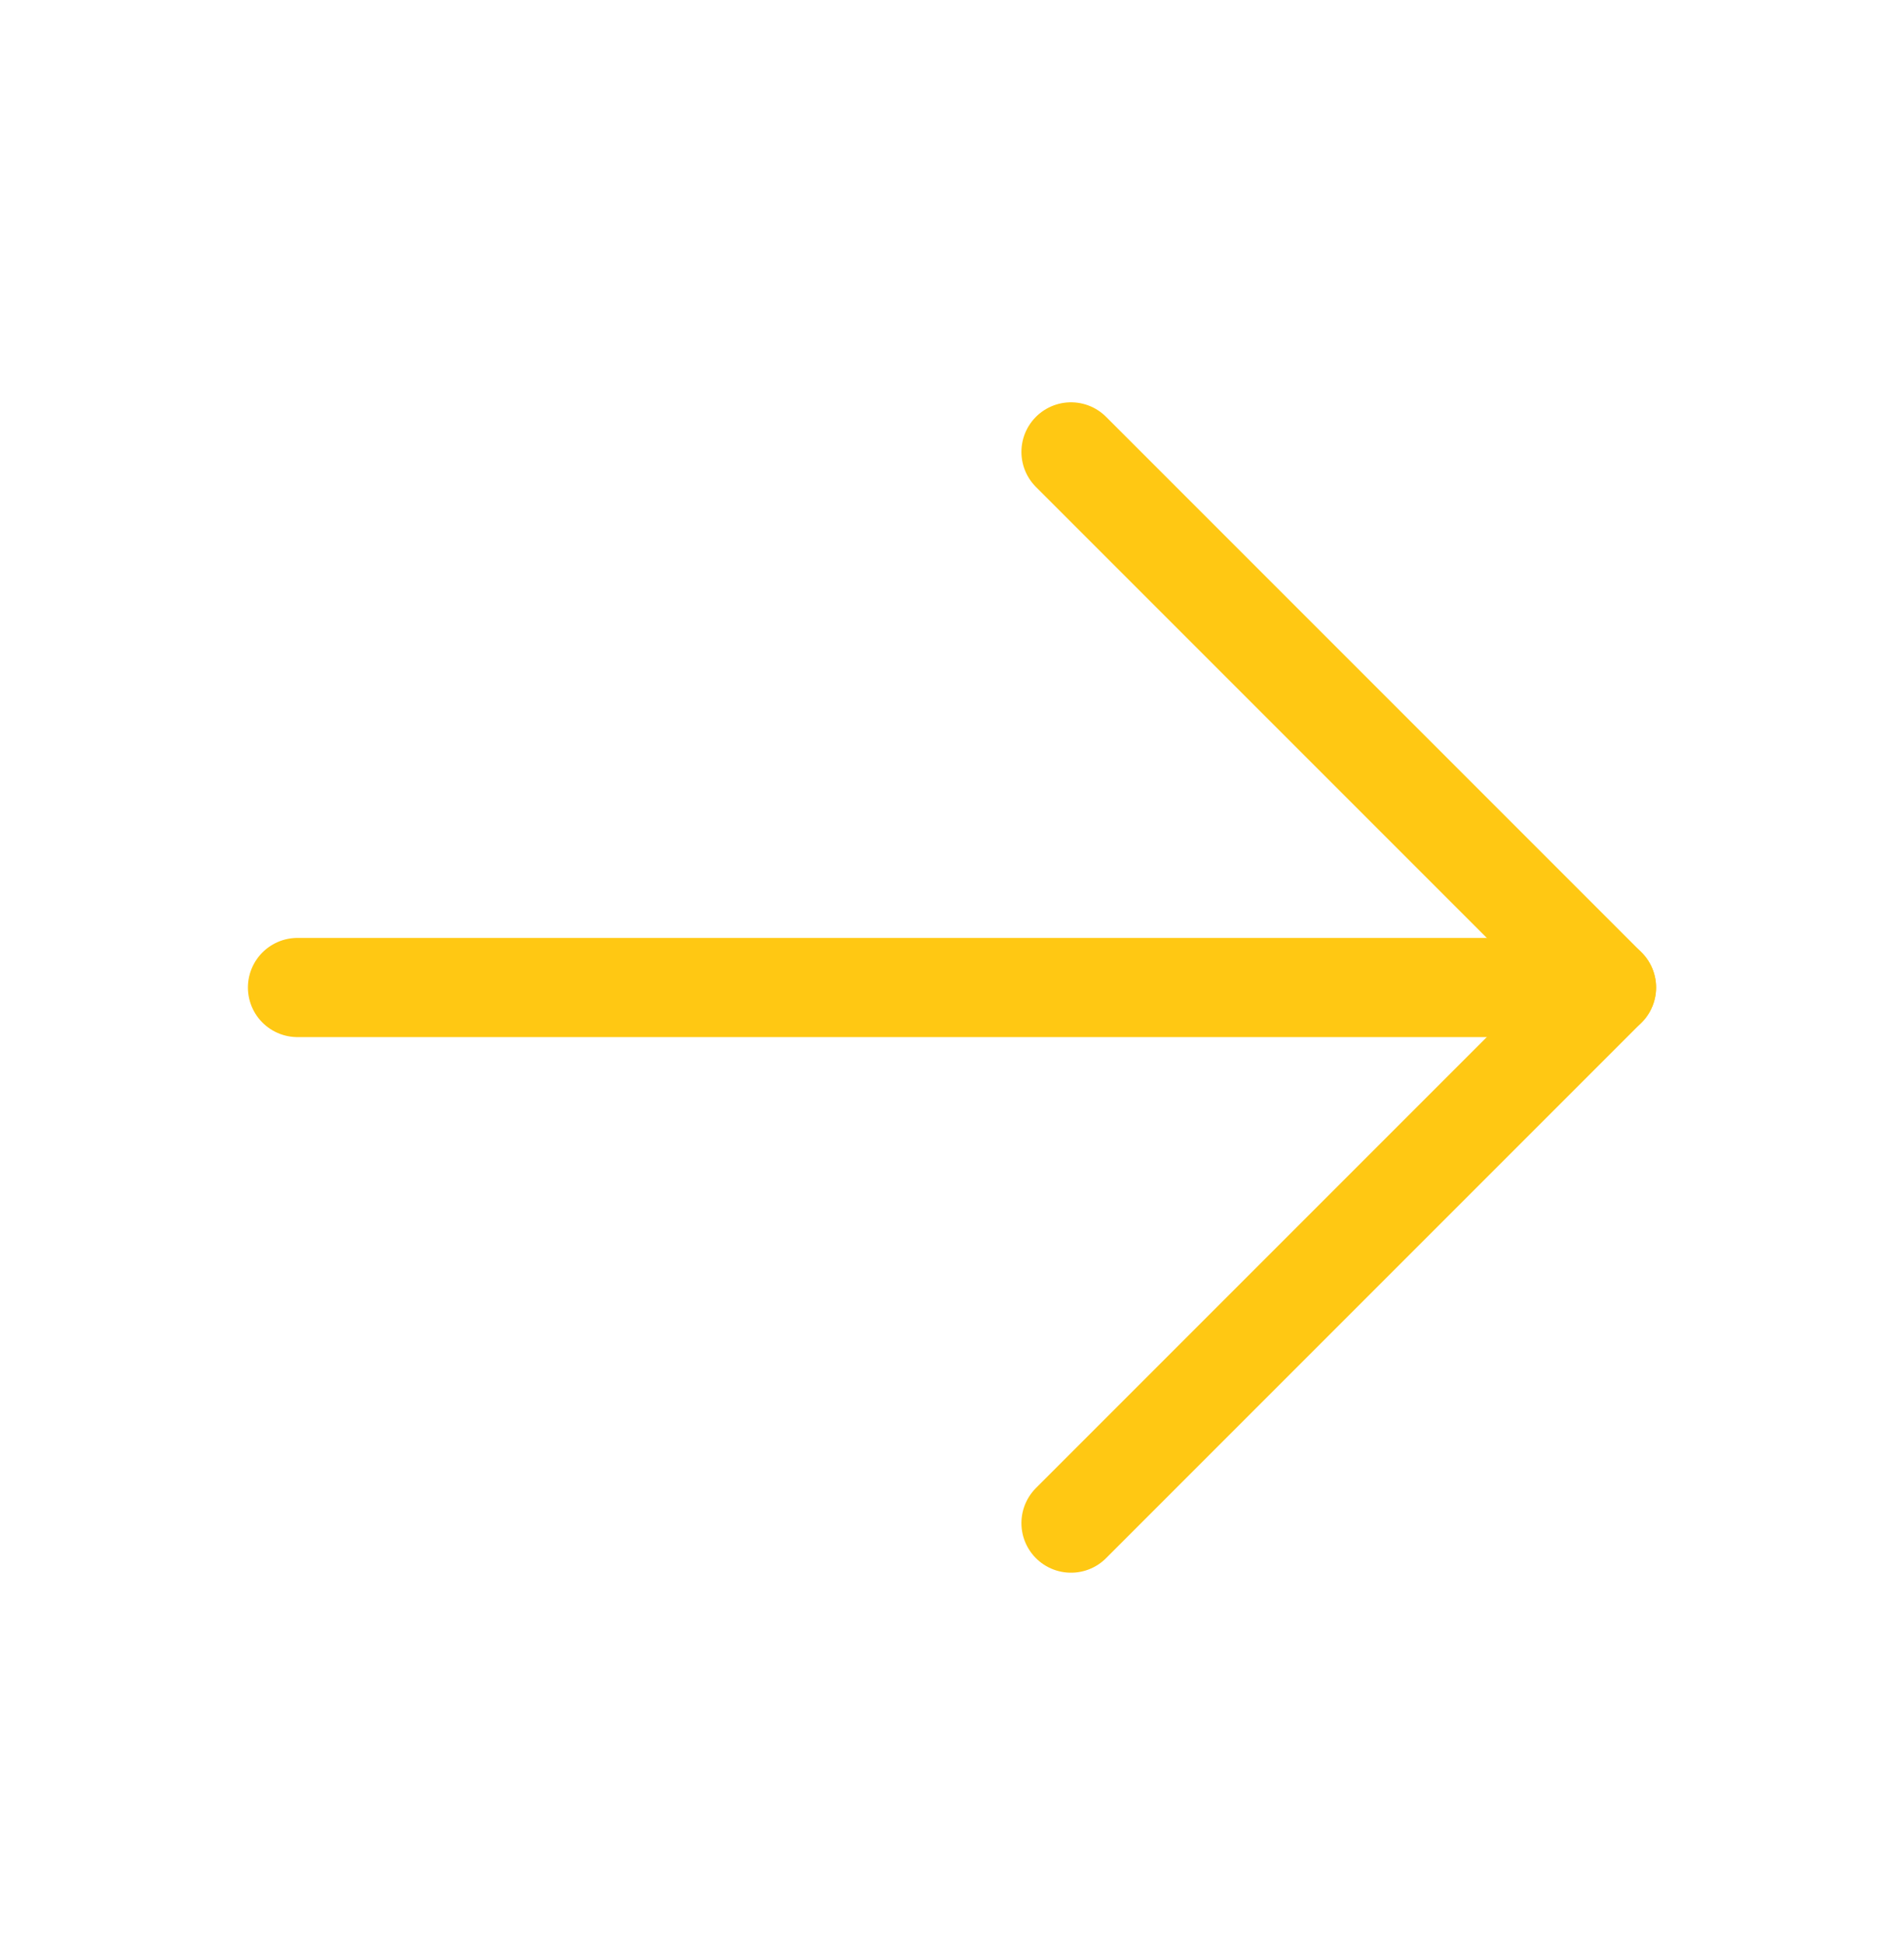 <svg width="48" height="49" viewBox="0 0 48 49" fill="none" xmlns="http://www.w3.org/2000/svg">
<g clip-path="url(#clip0_396_6315)">
<path d="M7.5 24.89H40.5" stroke="#FFC813" stroke-width="2.5" stroke-linecap="round" stroke-linejoin="round"/>
<path d="M27 11.39L40.5 24.89L27 38.39" stroke="#FFC813" stroke-width="2.5" stroke-linecap="round" stroke-linejoin="round"/>
</g>
<defs>
<clipPath id="clip0_396_6315">
<rect width="48" height="48" fill="white" transform="translate(0 0.89)"/>
</clipPath>
</defs>
</svg>

